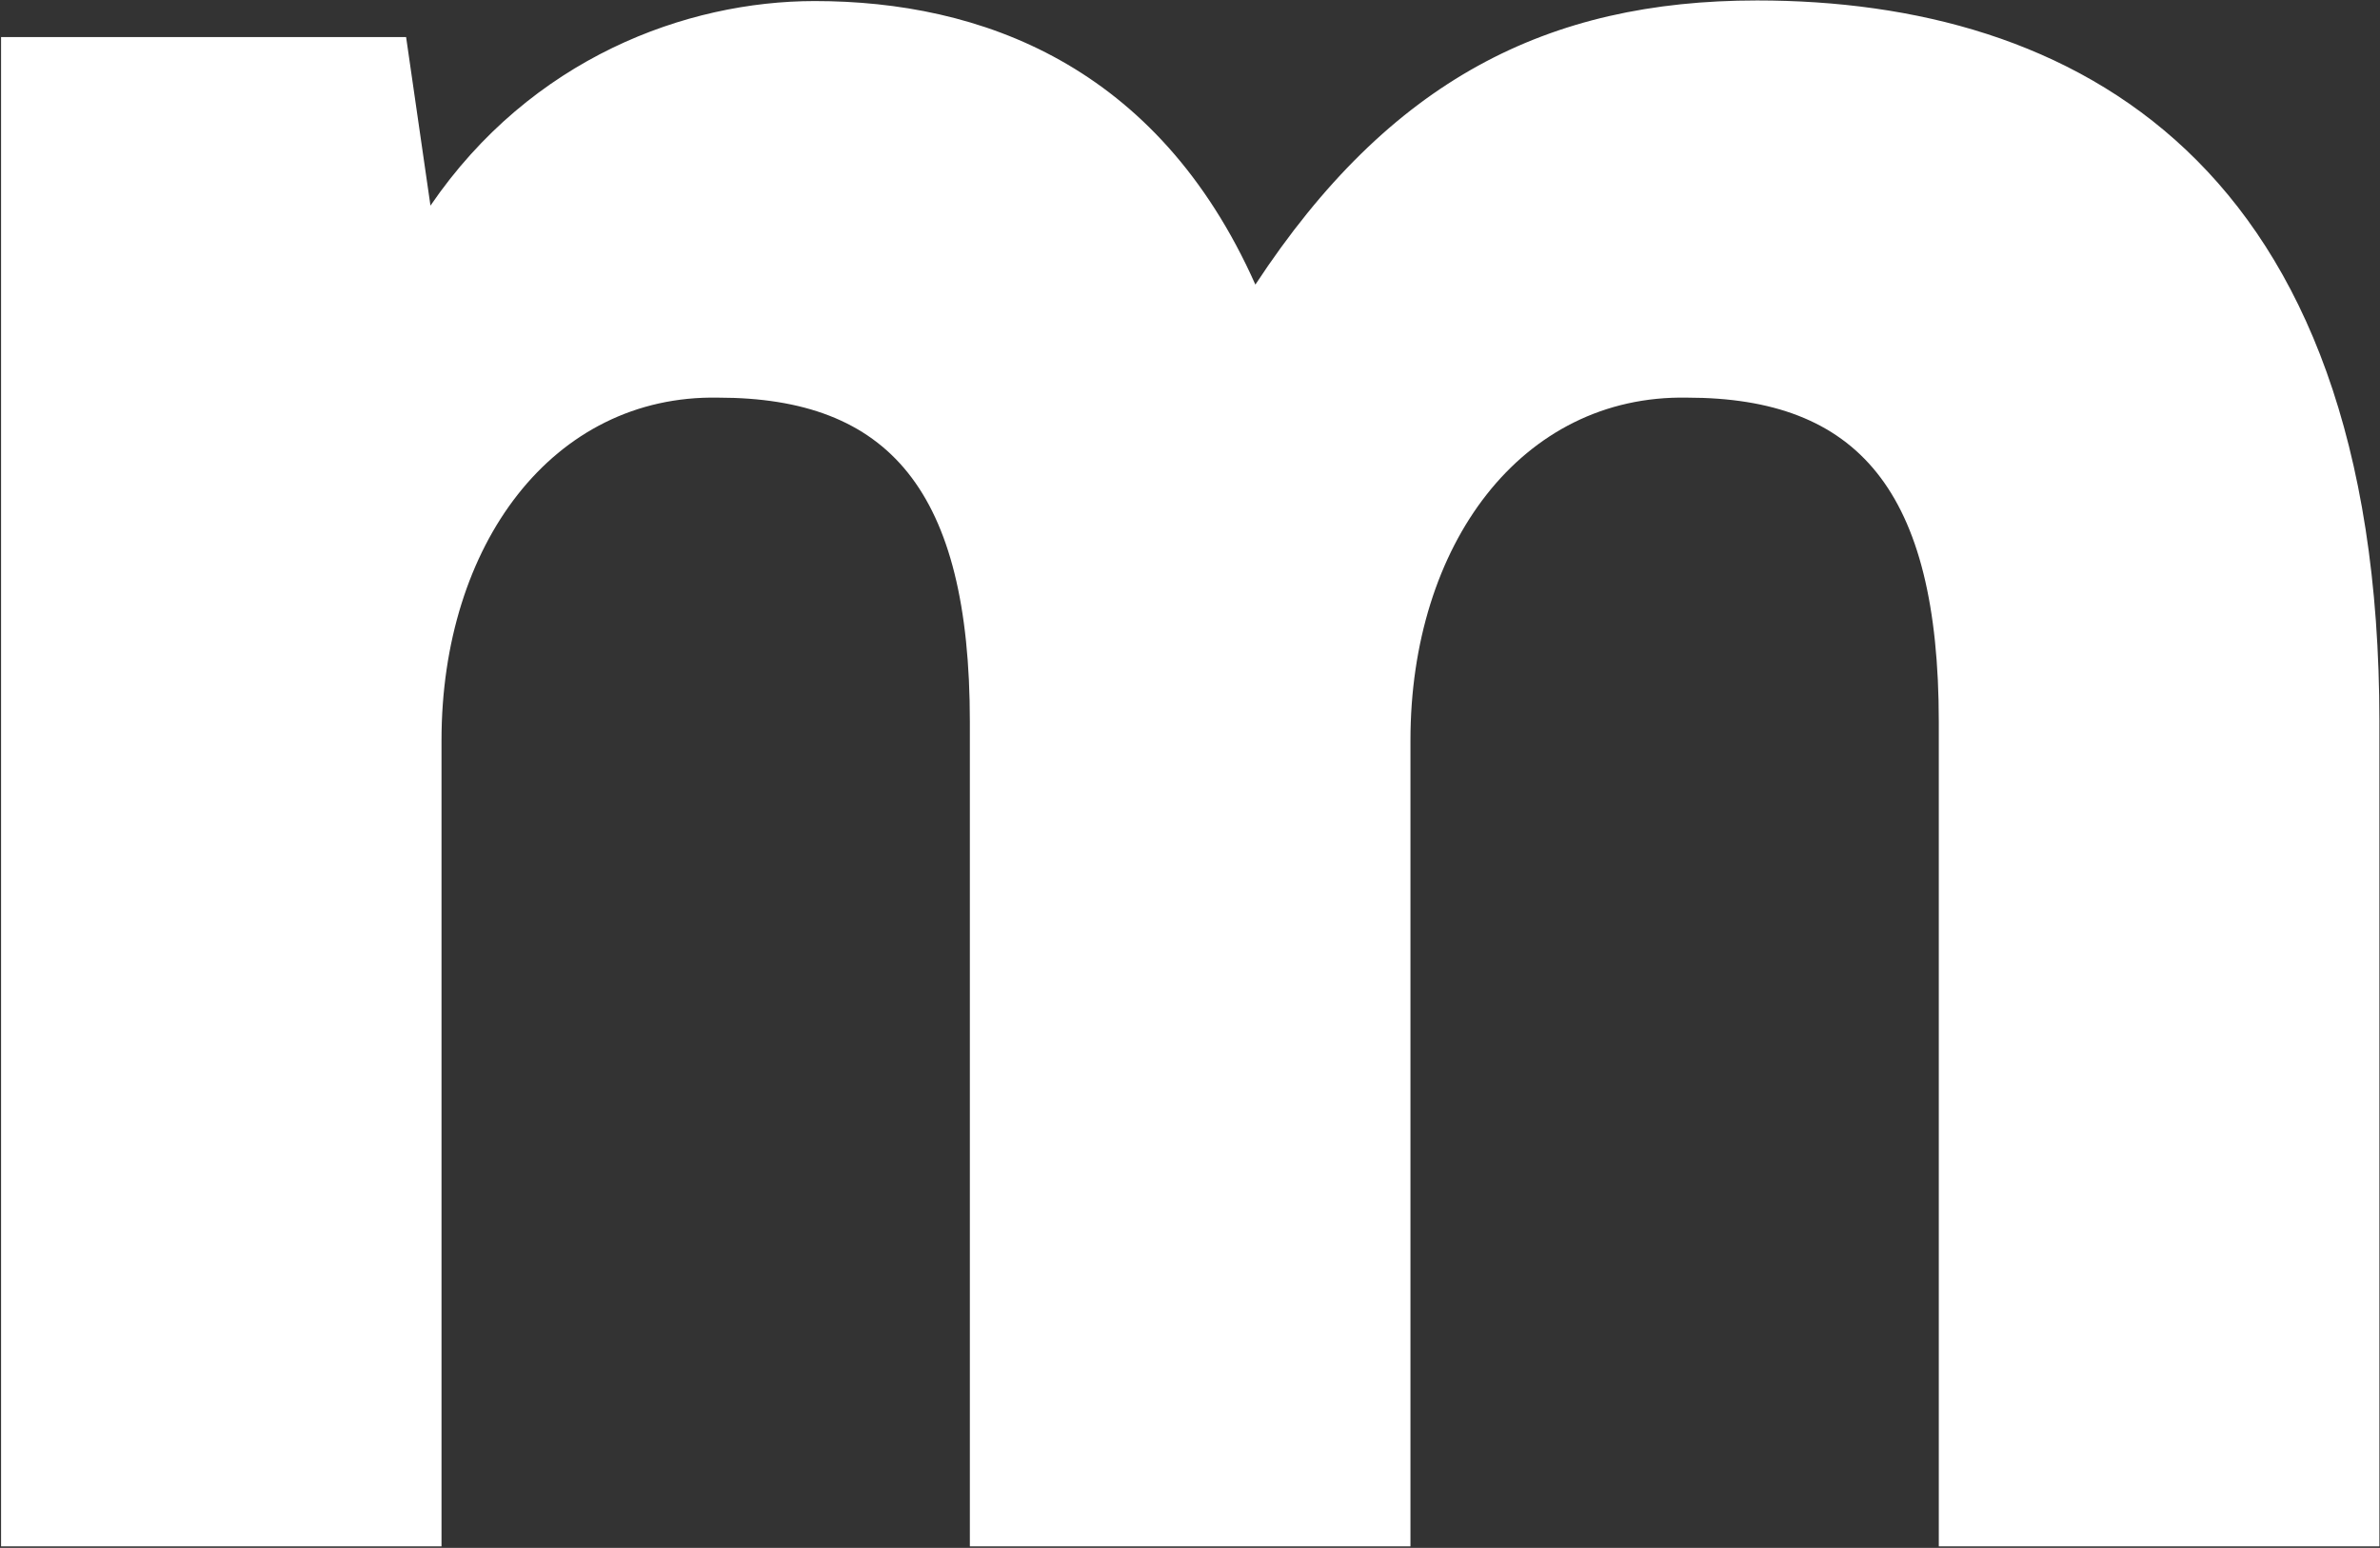 <svg version="1.2" xmlns="http://www.w3.org/2000/svg" viewBox="0 0 1573 1023" width="1573" height="1023">
	<rect x="0" y="0" width="1573" height="1023" fill="#333333" stroke="none"/>
	<title>mannkindcorp-logo-svg</title>
	<style>
		.s0 { fill: #ffffff } 
	</style>
	<g id="IR-2">
		<g id="Home---Desktop">
			<g id="Group-4">
				<g id="Logo-/-Color">
					<path id="Fill-12" fill-rule="evenodd" class="s0" d="m1572.6 476.9v545.1h-291.2v-544.9c0-153.4-53.8-214.3-166.4-214.3-109.4-2-182.8 97.2-182.8 226.5v532.7h-291.2v-544.9c0-153.4-53.8-214.3-166.4-214.3-109.3-2-182.8 97.2-182.8 226.5v532.7h-291.1v-997.5h267.7l16.1 111.4c66.7-97.6 169.1-135.2 254-135.2 109.2 0 226.5 42 291.2 187.4 88.9-135.3 193.1-187.8 331.6-187.8 208.2 0 411.3 105 411.3 476.6z"/>
				</g>
			</g>
		</g>
	</g>
</svg>